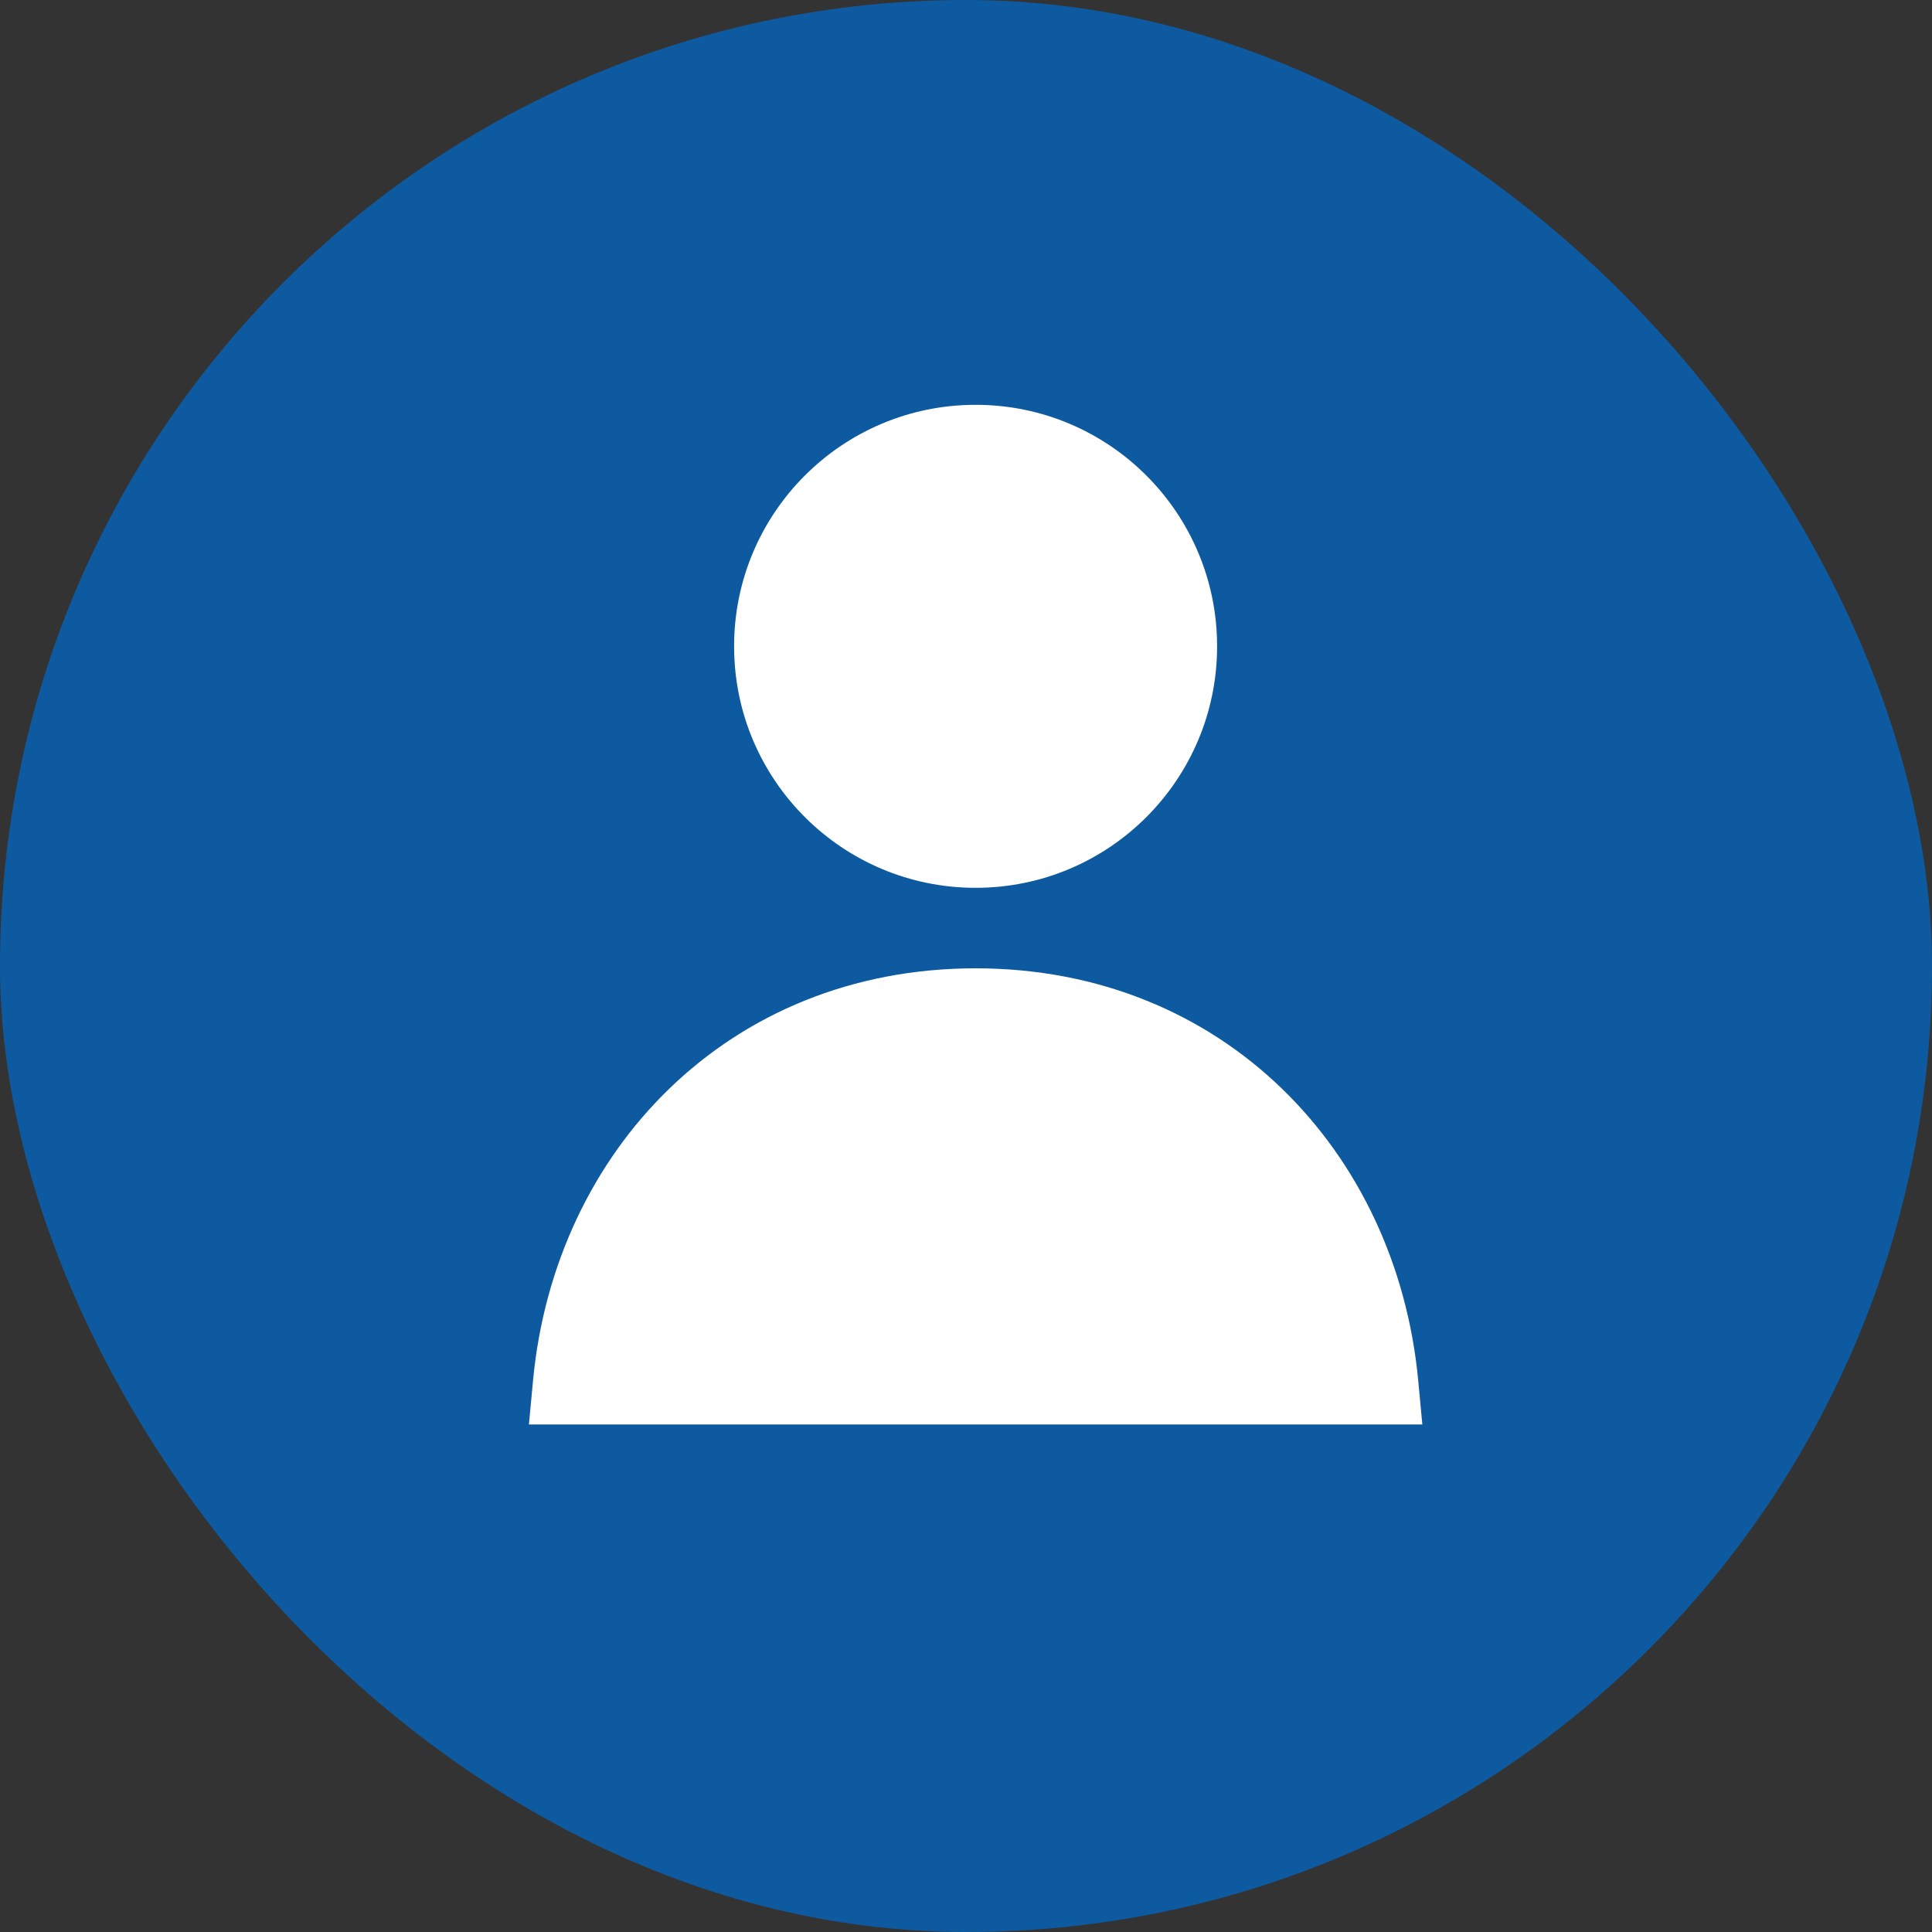 <svg width="30" height="30" viewBox="0 0 30 30" fill="none" xmlns="http://www.w3.org/2000/svg">
<rect x="0" y="0" width="30" height="30" fill="#333333" stroke="none"/>
<rect width="30" height="30" rx="15" fill="#0E5AA0"/>
<path d="M15.149 6.286C13.078 6.286 11.399 7.965 11.399 10.036C11.399 12.107 13.078 13.786 15.149 13.786C17.221 13.786 18.899 12.107 18.899 10.036C18.899 7.965 17.221 6.286 15.149 6.286Z" fill="white"/>
<path d="M15.149 15.036C11.303 15.036 8.612 17.877 8.277 21.436L8.213 22.119H22.086L22.022 21.436C21.687 17.877 18.996 15.036 15.149 15.036Z" fill="white"/>
</svg>
